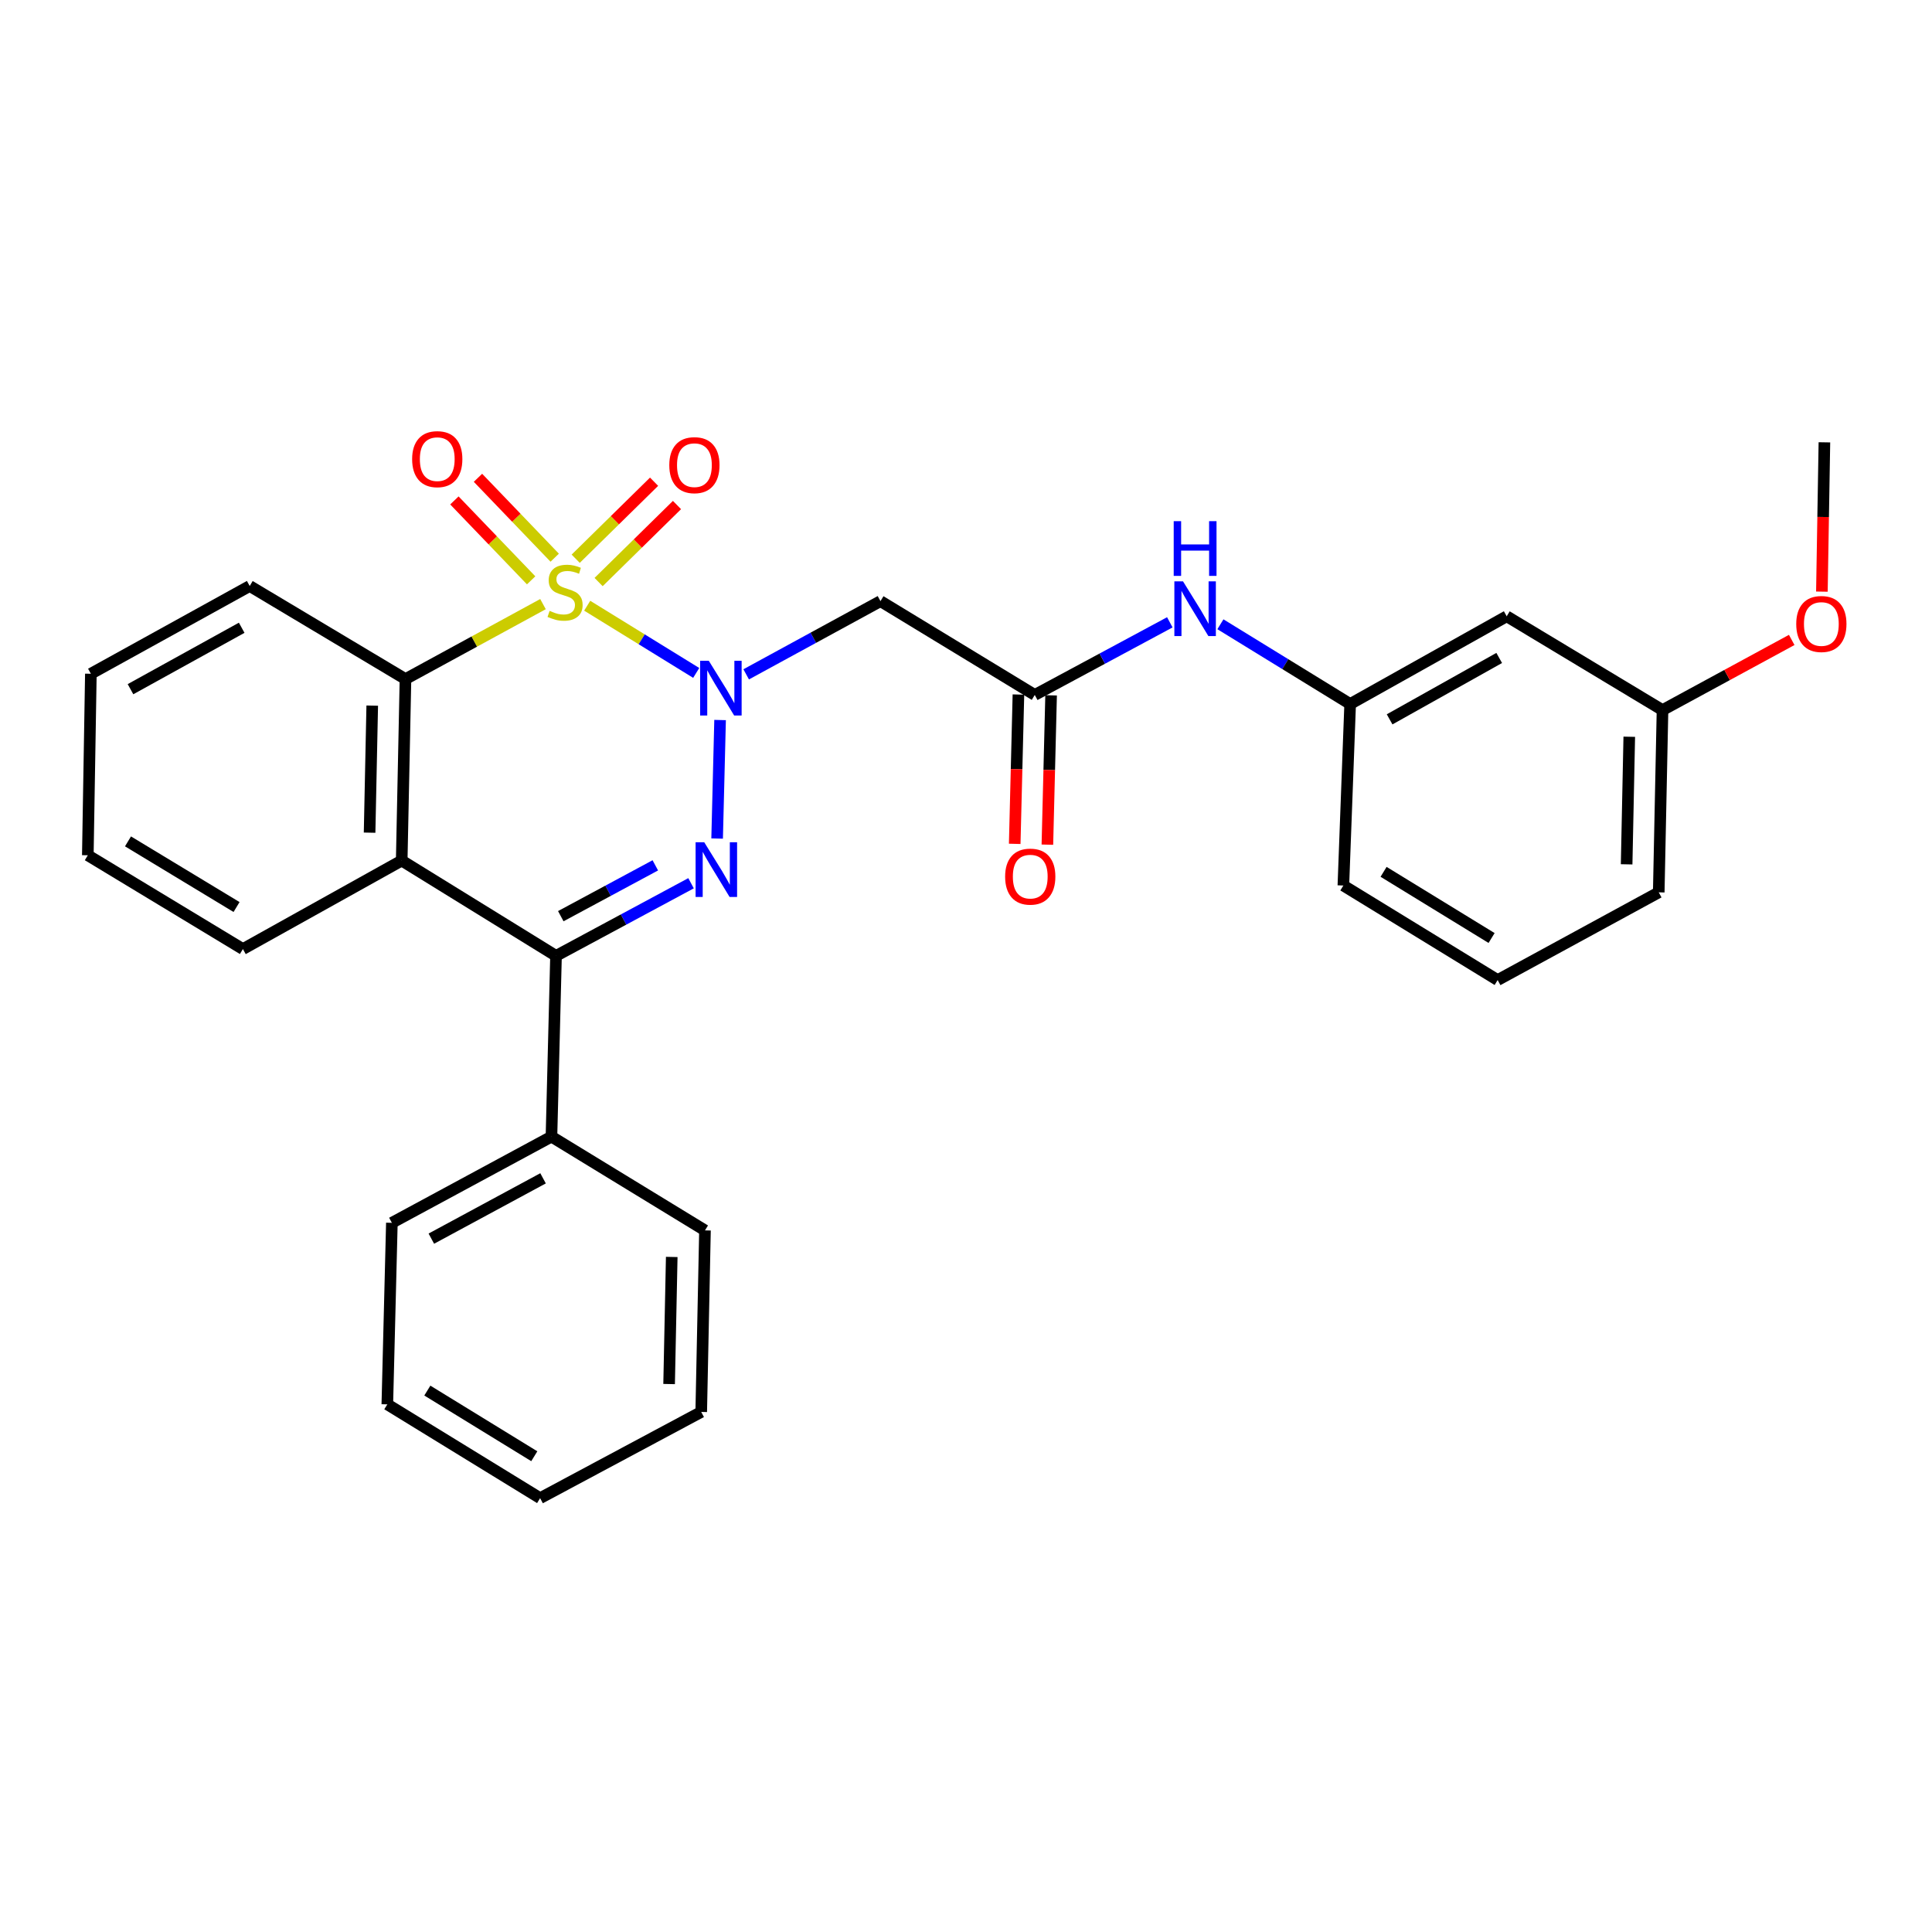 <?xml version='1.0' encoding='iso-8859-1'?>
<svg version='1.1' baseProfile='full'
              xmlns='http://www.w3.org/2000/svg'
                      xmlns:rdkit='http://www.rdkit.org/xml'
                      xmlns:xlink='http://www.w3.org/1999/xlink'
                  xml:space='preserve'
width='1000px' height='1000px' viewBox='0 0 1000 1000'>
<!-- END OF HEADER -->
<rect style='opacity:1.0;fill:#FFFFFF;stroke:none' width='1000' height='1000' x='0' y='0'> </rect>
<path class='bond-0' d='M 303.932,313.518 L 332.144,330.91' style='fill:none;fill-rule:evenodd;stroke:#CCCC00;stroke-width:6px;stroke-linecap:butt;stroke-linejoin:miter;stroke-opacity:1' />
<path class='bond-0' d='M 332.144,330.91 L 360.357,348.302' style='fill:none;fill-rule:evenodd;stroke:#0000FF;stroke-width:6px;stroke-linecap:butt;stroke-linejoin:miter;stroke-opacity:1' />
<path class='bond-3' d='M 281.052,312.691 L 245.463,332.089' style='fill:none;fill-rule:evenodd;stroke:#CCCC00;stroke-width:6px;stroke-linecap:butt;stroke-linejoin:miter;stroke-opacity:1' />
<path class='bond-3' d='M 245.463,332.089 L 209.874,351.486' style='fill:none;fill-rule:evenodd;stroke:#000000;stroke-width:6px;stroke-linecap:butt;stroke-linejoin:miter;stroke-opacity:1' />
<path class='bond-7' d='M 287.116,288.661 L 267.256,267.982' style='fill:none;fill-rule:evenodd;stroke:#CCCC00;stroke-width:6px;stroke-linecap:butt;stroke-linejoin:miter;stroke-opacity:1' />
<path class='bond-7' d='M 267.256,267.982 L 247.395,247.304' style='fill:none;fill-rule:evenodd;stroke:#FF0000;stroke-width:6px;stroke-linecap:butt;stroke-linejoin:miter;stroke-opacity:1' />
<path class='bond-7' d='M 274.915,300.379 L 255.055,279.7' style='fill:none;fill-rule:evenodd;stroke:#CCCC00;stroke-width:6px;stroke-linecap:butt;stroke-linejoin:miter;stroke-opacity:1' />
<path class='bond-7' d='M 255.055,279.7 L 235.195,259.022' style='fill:none;fill-rule:evenodd;stroke:#FF0000;stroke-width:6px;stroke-linecap:butt;stroke-linejoin:miter;stroke-opacity:1' />
<path class='bond-8' d='M 309.838,301.266 L 330.123,281.334' style='fill:none;fill-rule:evenodd;stroke:#CCCC00;stroke-width:6px;stroke-linecap:butt;stroke-linejoin:miter;stroke-opacity:1' />
<path class='bond-8' d='M 330.123,281.334 L 350.409,261.402' style='fill:none;fill-rule:evenodd;stroke:#FF0000;stroke-width:6px;stroke-linecap:butt;stroke-linejoin:miter;stroke-opacity:1' />
<path class='bond-8' d='M 297.982,289.2 L 318.267,269.267' style='fill:none;fill-rule:evenodd;stroke:#CCCC00;stroke-width:6px;stroke-linecap:butt;stroke-linejoin:miter;stroke-opacity:1' />
<path class='bond-8' d='M 318.267,269.267 L 338.552,249.335' style='fill:none;fill-rule:evenodd;stroke:#FF0000;stroke-width:6px;stroke-linecap:butt;stroke-linejoin:miter;stroke-opacity:1' />
<path class='bond-1' d='M 372.716,372.685 L 371.182,434.023' style='fill:none;fill-rule:evenodd;stroke:#0000FF;stroke-width:6px;stroke-linecap:butt;stroke-linejoin:miter;stroke-opacity:1' />
<path class='bond-5' d='M 386.221,349.04 L 420.975,330.095' style='fill:none;fill-rule:evenodd;stroke:#0000FF;stroke-width:6px;stroke-linecap:butt;stroke-linejoin:miter;stroke-opacity:1' />
<path class='bond-5' d='M 420.975,330.095 L 455.729,311.15' style='fill:none;fill-rule:evenodd;stroke:#000000;stroke-width:6px;stroke-linecap:butt;stroke-linejoin:miter;stroke-opacity:1' />
<path class='bond-29' d='M 357.684,457.163 L 322.739,475.957' style='fill:none;fill-rule:evenodd;stroke:#0000FF;stroke-width:6px;stroke-linecap:butt;stroke-linejoin:miter;stroke-opacity:1' />
<path class='bond-29' d='M 322.739,475.957 L 287.794,494.751' style='fill:none;fill-rule:evenodd;stroke:#000000;stroke-width:6px;stroke-linecap:butt;stroke-linejoin:miter;stroke-opacity:1' />
<path class='bond-29' d='M 339.187,447.902 L 314.726,461.058' style='fill:none;fill-rule:evenodd;stroke:#0000FF;stroke-width:6px;stroke-linecap:butt;stroke-linejoin:miter;stroke-opacity:1' />
<path class='bond-29' d='M 314.726,461.058 L 290.265,474.214' style='fill:none;fill-rule:evenodd;stroke:#000000;stroke-width:6px;stroke-linecap:butt;stroke-linejoin:miter;stroke-opacity:1' />
<path class='bond-2' d='M 287.794,494.751 L 207.92,445.43' style='fill:none;fill-rule:evenodd;stroke:#000000;stroke-width:6px;stroke-linecap:butt;stroke-linejoin:miter;stroke-opacity:1' />
<path class='bond-10' d='M 287.794,494.751 L 285.435,588.319' style='fill:none;fill-rule:evenodd;stroke:#000000;stroke-width:6px;stroke-linecap:butt;stroke-linejoin:miter;stroke-opacity:1' />
<path class='bond-4' d='M 209.874,351.486 L 207.92,445.43' style='fill:none;fill-rule:evenodd;stroke:#000000;stroke-width:6px;stroke-linecap:butt;stroke-linejoin:miter;stroke-opacity:1' />
<path class='bond-4' d='M 192.668,365.226 L 191.3,430.986' style='fill:none;fill-rule:evenodd;stroke:#000000;stroke-width:6px;stroke-linecap:butt;stroke-linejoin:miter;stroke-opacity:1' />
<path class='bond-16' d='M 209.874,351.486 L 129.248,303.312' style='fill:none;fill-rule:evenodd;stroke:#000000;stroke-width:6px;stroke-linecap:butt;stroke-linejoin:miter;stroke-opacity:1' />
<path class='bond-15' d='M 207.92,445.43 L 125.724,491.236' style='fill:none;fill-rule:evenodd;stroke:#000000;stroke-width:6px;stroke-linecap:butt;stroke-linejoin:miter;stroke-opacity:1' />
<path class='bond-6' d='M 455.729,311.15 L 535.594,359.7' style='fill:none;fill-rule:evenodd;stroke:#000000;stroke-width:6px;stroke-linecap:butt;stroke-linejoin:miter;stroke-opacity:1' />
<path class='bond-9' d='M 535.594,359.7 L 570.543,340.906' style='fill:none;fill-rule:evenodd;stroke:#000000;stroke-width:6px;stroke-linecap:butt;stroke-linejoin:miter;stroke-opacity:1' />
<path class='bond-9' d='M 570.543,340.906 L 605.493,322.111' style='fill:none;fill-rule:evenodd;stroke:#0000FF;stroke-width:6px;stroke-linecap:butt;stroke-linejoin:miter;stroke-opacity:1' />
<path class='bond-12' d='M 527.138,359.49 L 526.176,398.131' style='fill:none;fill-rule:evenodd;stroke:#000000;stroke-width:6px;stroke-linecap:butt;stroke-linejoin:miter;stroke-opacity:1' />
<path class='bond-12' d='M 526.176,398.131 L 525.213,436.773' style='fill:none;fill-rule:evenodd;stroke:#FF0000;stroke-width:6px;stroke-linecap:butt;stroke-linejoin:miter;stroke-opacity:1' />
<path class='bond-12' d='M 544.049,359.911 L 543.087,398.553' style='fill:none;fill-rule:evenodd;stroke:#000000;stroke-width:6px;stroke-linecap:butt;stroke-linejoin:miter;stroke-opacity:1' />
<path class='bond-12' d='M 543.087,398.553 L 542.125,437.194' style='fill:none;fill-rule:evenodd;stroke:#FF0000;stroke-width:6px;stroke-linecap:butt;stroke-linejoin:miter;stroke-opacity:1' />
<path class='bond-11' d='M 631.683,323.117 L 665.261,343.753' style='fill:none;fill-rule:evenodd;stroke:#0000FF;stroke-width:6px;stroke-linecap:butt;stroke-linejoin:miter;stroke-opacity:1' />
<path class='bond-11' d='M 665.261,343.753 L 698.839,364.39' style='fill:none;fill-rule:evenodd;stroke:#000000;stroke-width:6px;stroke-linecap:butt;stroke-linejoin:miter;stroke-opacity:1' />
<path class='bond-20' d='M 285.435,588.319 L 202.835,632.931' style='fill:none;fill-rule:evenodd;stroke:#000000;stroke-width:6px;stroke-linecap:butt;stroke-linejoin:miter;stroke-opacity:1' />
<path class='bond-20' d='M 281.084,609.895 L 223.264,641.124' style='fill:none;fill-rule:evenodd;stroke:#000000;stroke-width:6px;stroke-linecap:butt;stroke-linejoin:miter;stroke-opacity:1' />
<path class='bond-21' d='M 285.435,588.319 L 364.896,636.85' style='fill:none;fill-rule:evenodd;stroke:#000000;stroke-width:6px;stroke-linecap:butt;stroke-linejoin:miter;stroke-opacity:1' />
<path class='bond-13' d='M 698.839,364.39 L 779.869,318.988' style='fill:none;fill-rule:evenodd;stroke:#000000;stroke-width:6px;stroke-linecap:butt;stroke-linejoin:miter;stroke-opacity:1' />
<path class='bond-13' d='M 719.262,372.338 L 775.984,340.556' style='fill:none;fill-rule:evenodd;stroke:#000000;stroke-width:6px;stroke-linecap:butt;stroke-linejoin:miter;stroke-opacity:1' />
<path class='bond-19' d='M 698.839,364.39 L 695.324,458.343' style='fill:none;fill-rule:evenodd;stroke:#000000;stroke-width:6px;stroke-linecap:butt;stroke-linejoin:miter;stroke-opacity:1' />
<path class='bond-14' d='M 779.869,318.988 L 860.514,367.538' style='fill:none;fill-rule:evenodd;stroke:#000000;stroke-width:6px;stroke-linecap:butt;stroke-linejoin:miter;stroke-opacity:1' />
<path class='bond-17' d='M 860.514,367.538 L 893.952,349.382' style='fill:none;fill-rule:evenodd;stroke:#000000;stroke-width:6px;stroke-linecap:butt;stroke-linejoin:miter;stroke-opacity:1' />
<path class='bond-17' d='M 893.952,349.382 L 927.39,331.226' style='fill:none;fill-rule:evenodd;stroke:#FF0000;stroke-width:6px;stroke-linecap:butt;stroke-linejoin:miter;stroke-opacity:1' />
<path class='bond-32' d='M 860.514,367.538 L 858.56,461.877' style='fill:none;fill-rule:evenodd;stroke:#000000;stroke-width:6px;stroke-linecap:butt;stroke-linejoin:miter;stroke-opacity:1' />
<path class='bond-32' d='M 843.308,381.339 L 841.94,447.375' style='fill:none;fill-rule:evenodd;stroke:#000000;stroke-width:6px;stroke-linecap:butt;stroke-linejoin:miter;stroke-opacity:1' />
<path class='bond-30' d='M 125.724,491.236 L 45.455,442.686' style='fill:none;fill-rule:evenodd;stroke:#000000;stroke-width:6px;stroke-linecap:butt;stroke-linejoin:miter;stroke-opacity:1' />
<path class='bond-30' d='M 122.438,469.479 L 66.25,435.493' style='fill:none;fill-rule:evenodd;stroke:#000000;stroke-width:6px;stroke-linecap:butt;stroke-linejoin:miter;stroke-opacity:1' />
<path class='bond-25' d='M 129.248,303.312 L 47.033,348.733' style='fill:none;fill-rule:evenodd;stroke:#000000;stroke-width:6px;stroke-linecap:butt;stroke-linejoin:miter;stroke-opacity:1' />
<path class='bond-25' d='M 125.096,324.932 L 67.546,356.727' style='fill:none;fill-rule:evenodd;stroke:#000000;stroke-width:6px;stroke-linecap:butt;stroke-linejoin:miter;stroke-opacity:1' />
<path class='bond-23' d='M 943.009,306.228 L 943.658,267.586' style='fill:none;fill-rule:evenodd;stroke:#FF0000;stroke-width:6px;stroke-linecap:butt;stroke-linejoin:miter;stroke-opacity:1' />
<path class='bond-23' d='M 943.658,267.586 L 944.308,228.945' style='fill:none;fill-rule:evenodd;stroke:#000000;stroke-width:6px;stroke-linecap:butt;stroke-linejoin:miter;stroke-opacity:1' />
<path class='bond-18' d='M 775.18,507.279 L 695.324,458.343' style='fill:none;fill-rule:evenodd;stroke:#000000;stroke-width:6px;stroke-linecap:butt;stroke-linejoin:miter;stroke-opacity:1' />
<path class='bond-18' d='M 772.04,485.515 L 716.141,451.26' style='fill:none;fill-rule:evenodd;stroke:#000000;stroke-width:6px;stroke-linecap:butt;stroke-linejoin:miter;stroke-opacity:1' />
<path class='bond-22' d='M 775.18,507.279 L 858.56,461.877' style='fill:none;fill-rule:evenodd;stroke:#000000;stroke-width:6px;stroke-linecap:butt;stroke-linejoin:miter;stroke-opacity:1' />
<path class='bond-27' d='M 202.835,632.931 L 200.476,726.894' style='fill:none;fill-rule:evenodd;stroke:#000000;stroke-width:6px;stroke-linecap:butt;stroke-linejoin:miter;stroke-opacity:1' />
<path class='bond-26' d='M 364.896,636.85 L 362.951,730.822' style='fill:none;fill-rule:evenodd;stroke:#000000;stroke-width:6px;stroke-linecap:butt;stroke-linejoin:miter;stroke-opacity:1' />
<path class='bond-26' d='M 347.691,650.596 L 346.329,716.376' style='fill:none;fill-rule:evenodd;stroke:#000000;stroke-width:6px;stroke-linecap:butt;stroke-linejoin:miter;stroke-opacity:1' />
<path class='bond-24' d='M 45.455,442.686 L 47.033,348.733' style='fill:none;fill-rule:evenodd;stroke:#000000;stroke-width:6px;stroke-linecap:butt;stroke-linejoin:miter;stroke-opacity:1' />
<path class='bond-28' d='M 362.951,730.822 L 279.561,775.444' style='fill:none;fill-rule:evenodd;stroke:#000000;stroke-width:6px;stroke-linecap:butt;stroke-linejoin:miter;stroke-opacity:1' />
<path class='bond-31' d='M 200.476,726.894 L 279.561,775.444' style='fill:none;fill-rule:evenodd;stroke:#000000;stroke-width:6px;stroke-linecap:butt;stroke-linejoin:miter;stroke-opacity:1' />
<path class='bond-31' d='M 221.189,719.76 L 276.549,753.745' style='fill:none;fill-rule:evenodd;stroke:#000000;stroke-width:6px;stroke-linecap:butt;stroke-linejoin:miter;stroke-opacity:1' />
<path  class='atom-0' d='M 284.484 316.18
Q 284.804 316.3, 286.124 316.86
Q 287.444 317.42, 288.884 317.78
Q 290.364 318.1, 291.804 318.1
Q 294.484 318.1, 296.044 316.82
Q 297.604 315.5, 297.604 313.22
Q 297.604 311.66, 296.804 310.7
Q 296.044 309.74, 294.844 309.22
Q 293.644 308.7, 291.644 308.1
Q 289.124 307.34, 287.604 306.62
Q 286.124 305.9, 285.044 304.38
Q 284.004 302.86, 284.004 300.3
Q 284.004 296.74, 286.404 294.54
Q 288.844 292.34, 293.644 292.34
Q 296.924 292.34, 300.644 293.9
L 299.724 296.98
Q 296.324 295.58, 293.764 295.58
Q 291.004 295.58, 289.484 296.74
Q 287.964 297.86, 288.004 299.82
Q 288.004 301.34, 288.764 302.26
Q 289.564 303.18, 290.684 303.7
Q 291.844 304.22, 293.764 304.82
Q 296.324 305.62, 297.844 306.42
Q 299.364 307.22, 300.444 308.86
Q 301.564 310.46, 301.564 313.22
Q 301.564 317.14, 298.924 319.26
Q 296.324 321.34, 291.964 321.34
Q 289.444 321.34, 287.524 320.78
Q 285.644 320.26, 283.404 319.34
L 284.484 316.18
' fill='#CCCC00'/>
<path  class='atom-1' d='M 366.869 342.016
L 376.149 357.016
Q 377.069 358.496, 378.549 361.176
Q 380.029 363.856, 380.109 364.016
L 380.109 342.016
L 383.869 342.016
L 383.869 370.336
L 379.989 370.336
L 370.029 353.936
Q 368.869 352.016, 367.629 349.816
Q 366.429 347.616, 366.069 346.936
L 366.069 370.336
L 362.389 370.336
L 362.389 342.016
L 366.869 342.016
' fill='#0000FF'/>
<path  class='atom-2' d='M 364.519 435.96
L 373.799 450.96
Q 374.719 452.44, 376.199 455.12
Q 377.679 457.8, 377.759 457.96
L 377.759 435.96
L 381.519 435.96
L 381.519 464.28
L 377.639 464.28
L 367.679 447.88
Q 366.519 445.96, 365.279 443.76
Q 364.079 441.56, 363.719 440.88
L 363.719 464.28
L 360.039 464.28
L 360.039 435.96
L 364.519 435.96
' fill='#0000FF'/>
<path  class='atom-8' d='M 213.321 237.652
Q 213.321 230.852, 216.681 227.052
Q 220.041 223.252, 226.321 223.252
Q 232.601 223.252, 235.961 227.052
Q 239.321 230.852, 239.321 237.652
Q 239.321 244.532, 235.921 248.452
Q 232.521 252.332, 226.321 252.332
Q 220.081 252.332, 216.681 248.452
Q 213.321 244.572, 213.321 237.652
M 226.321 249.132
Q 230.641 249.132, 232.961 246.252
Q 235.321 243.332, 235.321 237.652
Q 235.321 232.092, 232.961 229.292
Q 230.641 226.452, 226.321 226.452
Q 222.001 226.452, 219.641 229.252
Q 217.321 232.052, 217.321 237.652
Q 217.321 243.372, 219.641 246.252
Q 222.001 249.132, 226.321 249.132
' fill='#FF0000'/>
<path  class='atom-9' d='M 346.426 240.763
Q 346.426 233.963, 349.786 230.163
Q 353.146 226.363, 359.426 226.363
Q 365.706 226.363, 369.066 230.163
Q 372.426 233.963, 372.426 240.763
Q 372.426 247.643, 369.026 251.563
Q 365.626 255.443, 359.426 255.443
Q 353.186 255.443, 349.786 251.563
Q 346.426 247.683, 346.426 240.763
M 359.426 252.243
Q 363.746 252.243, 366.066 249.363
Q 368.426 246.443, 368.426 240.763
Q 368.426 235.203, 366.066 232.403
Q 363.746 229.563, 359.426 229.563
Q 355.106 229.563, 352.746 232.363
Q 350.426 235.163, 350.426 240.763
Q 350.426 246.483, 352.746 249.363
Q 355.106 252.243, 359.426 252.243
' fill='#FF0000'/>
<path  class='atom-10' d='M 612.328 300.909
L 621.608 315.909
Q 622.528 317.389, 624.008 320.069
Q 625.488 322.749, 625.568 322.909
L 625.568 300.909
L 629.328 300.909
L 629.328 329.229
L 625.448 329.229
L 615.488 312.829
Q 614.328 310.909, 613.088 308.709
Q 611.888 306.509, 611.528 305.829
L 611.528 329.229
L 607.848 329.229
L 607.848 300.909
L 612.328 300.909
' fill='#0000FF'/>
<path  class='atom-10' d='M 607.508 269.757
L 611.348 269.757
L 611.348 281.797
L 625.828 281.797
L 625.828 269.757
L 629.668 269.757
L 629.668 298.077
L 625.828 298.077
L 625.828 284.997
L 611.348 284.997
L 611.348 298.077
L 607.508 298.077
L 607.508 269.757
' fill='#0000FF'/>
<path  class='atom-13' d='M 520.254 453.733
Q 520.254 446.933, 523.614 443.133
Q 526.974 439.333, 533.254 439.333
Q 539.534 439.333, 542.894 443.133
Q 546.254 446.933, 546.254 453.733
Q 546.254 460.613, 542.854 464.533
Q 539.454 468.413, 533.254 468.413
Q 527.014 468.413, 523.614 464.533
Q 520.254 460.653, 520.254 453.733
M 533.254 465.213
Q 537.574 465.213, 539.894 462.333
Q 542.254 459.413, 542.254 453.733
Q 542.254 448.173, 539.894 445.373
Q 537.574 442.533, 533.254 442.533
Q 528.934 442.533, 526.574 445.333
Q 524.254 448.133, 524.254 453.733
Q 524.254 459.453, 526.574 462.333
Q 528.934 465.213, 533.254 465.213
' fill='#FF0000'/>
<path  class='atom-18' d='M 929.729 322.977
Q 929.729 316.177, 933.089 312.377
Q 936.449 308.577, 942.729 308.577
Q 949.009 308.577, 952.369 312.377
Q 955.729 316.177, 955.729 322.977
Q 955.729 329.857, 952.329 333.777
Q 948.929 337.657, 942.729 337.657
Q 936.489 337.657, 933.089 333.777
Q 929.729 329.897, 929.729 322.977
M 942.729 334.457
Q 947.049 334.457, 949.369 331.577
Q 951.729 328.657, 951.729 322.977
Q 951.729 317.417, 949.369 314.617
Q 947.049 311.777, 942.729 311.777
Q 938.409 311.777, 936.049 314.577
Q 933.729 317.377, 933.729 322.977
Q 933.729 328.697, 936.049 331.577
Q 938.409 334.457, 942.729 334.457
' fill='#FF0000'/>
</svg>
